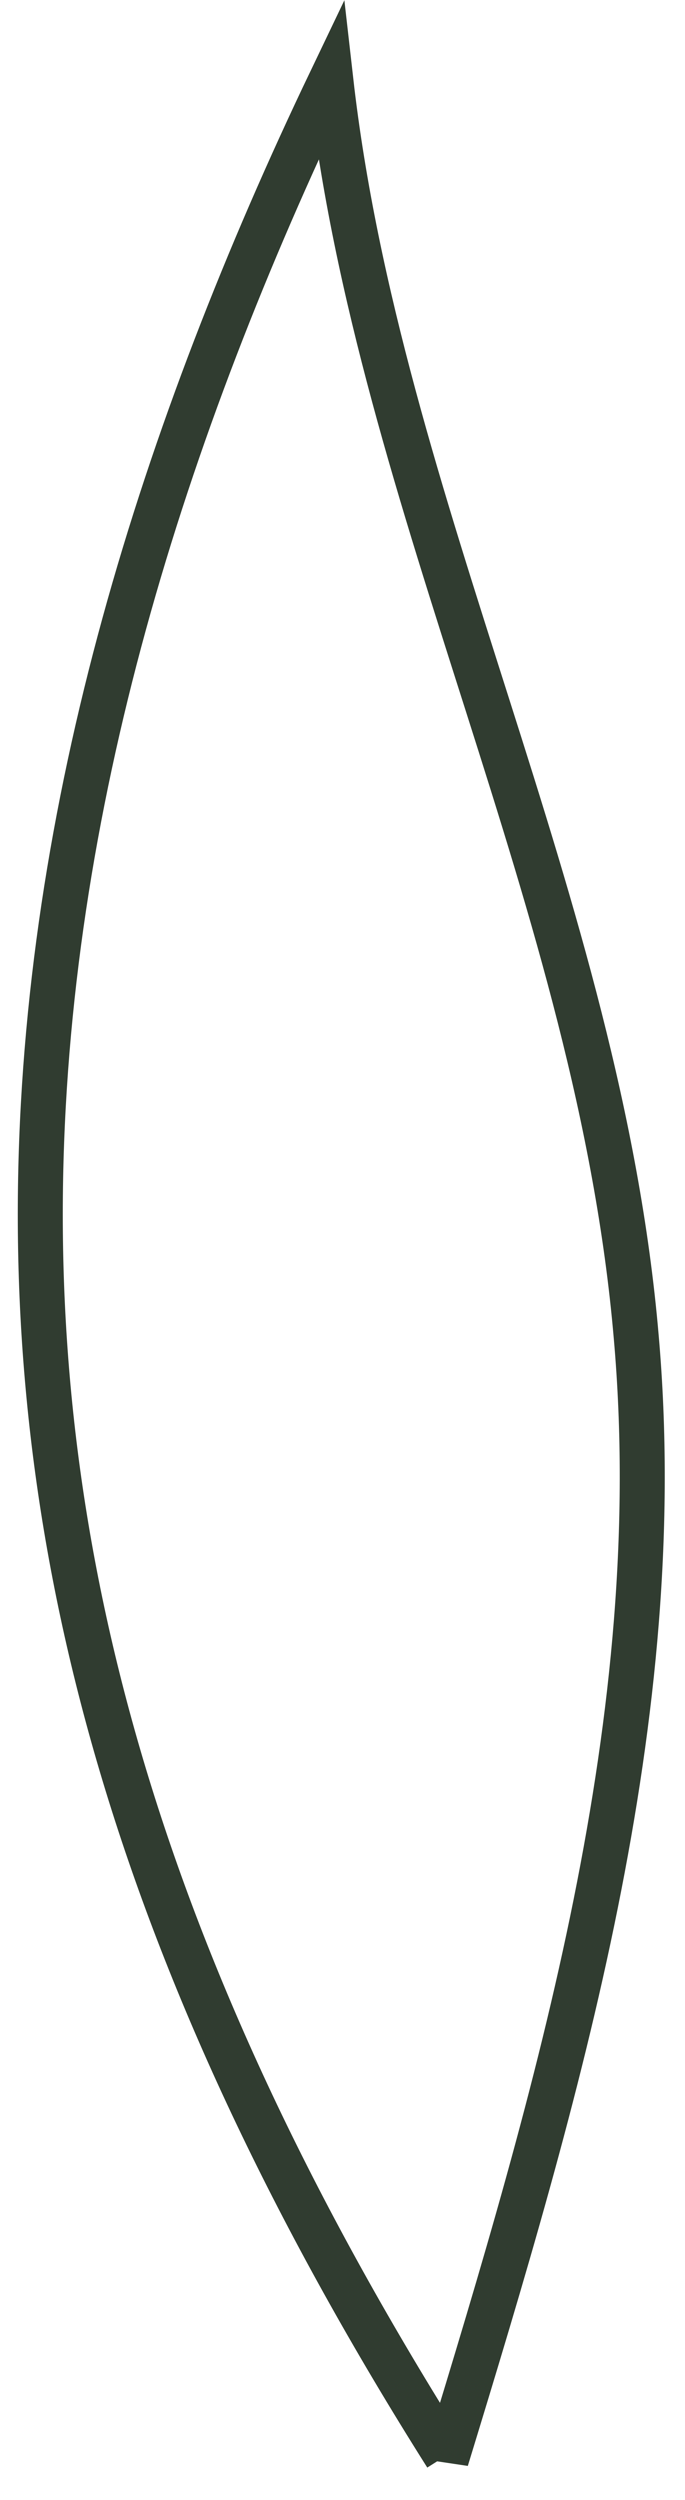 <?xml version="1.0" encoding="utf-8"?>
<svg xmlns="http://www.w3.org/2000/svg" fill="none" height="100%" overflow="visible" preserveAspectRatio="none" style="display: block;" viewBox="0 0 17 62" width="100%">
<path d="M11.076 60.994C13.848 51.933 16.621 42.588 15.789 33.149C14.865 22.388 9.412 12.572 8.211 2C4.052 10.684 1.095 20.029 1.002 29.656C0.91 39.284 3.682 49.195 11.076 60.9V60.994Z" id="Vector" stroke="#303C30" stroke-width="1.117"/>
</svg>